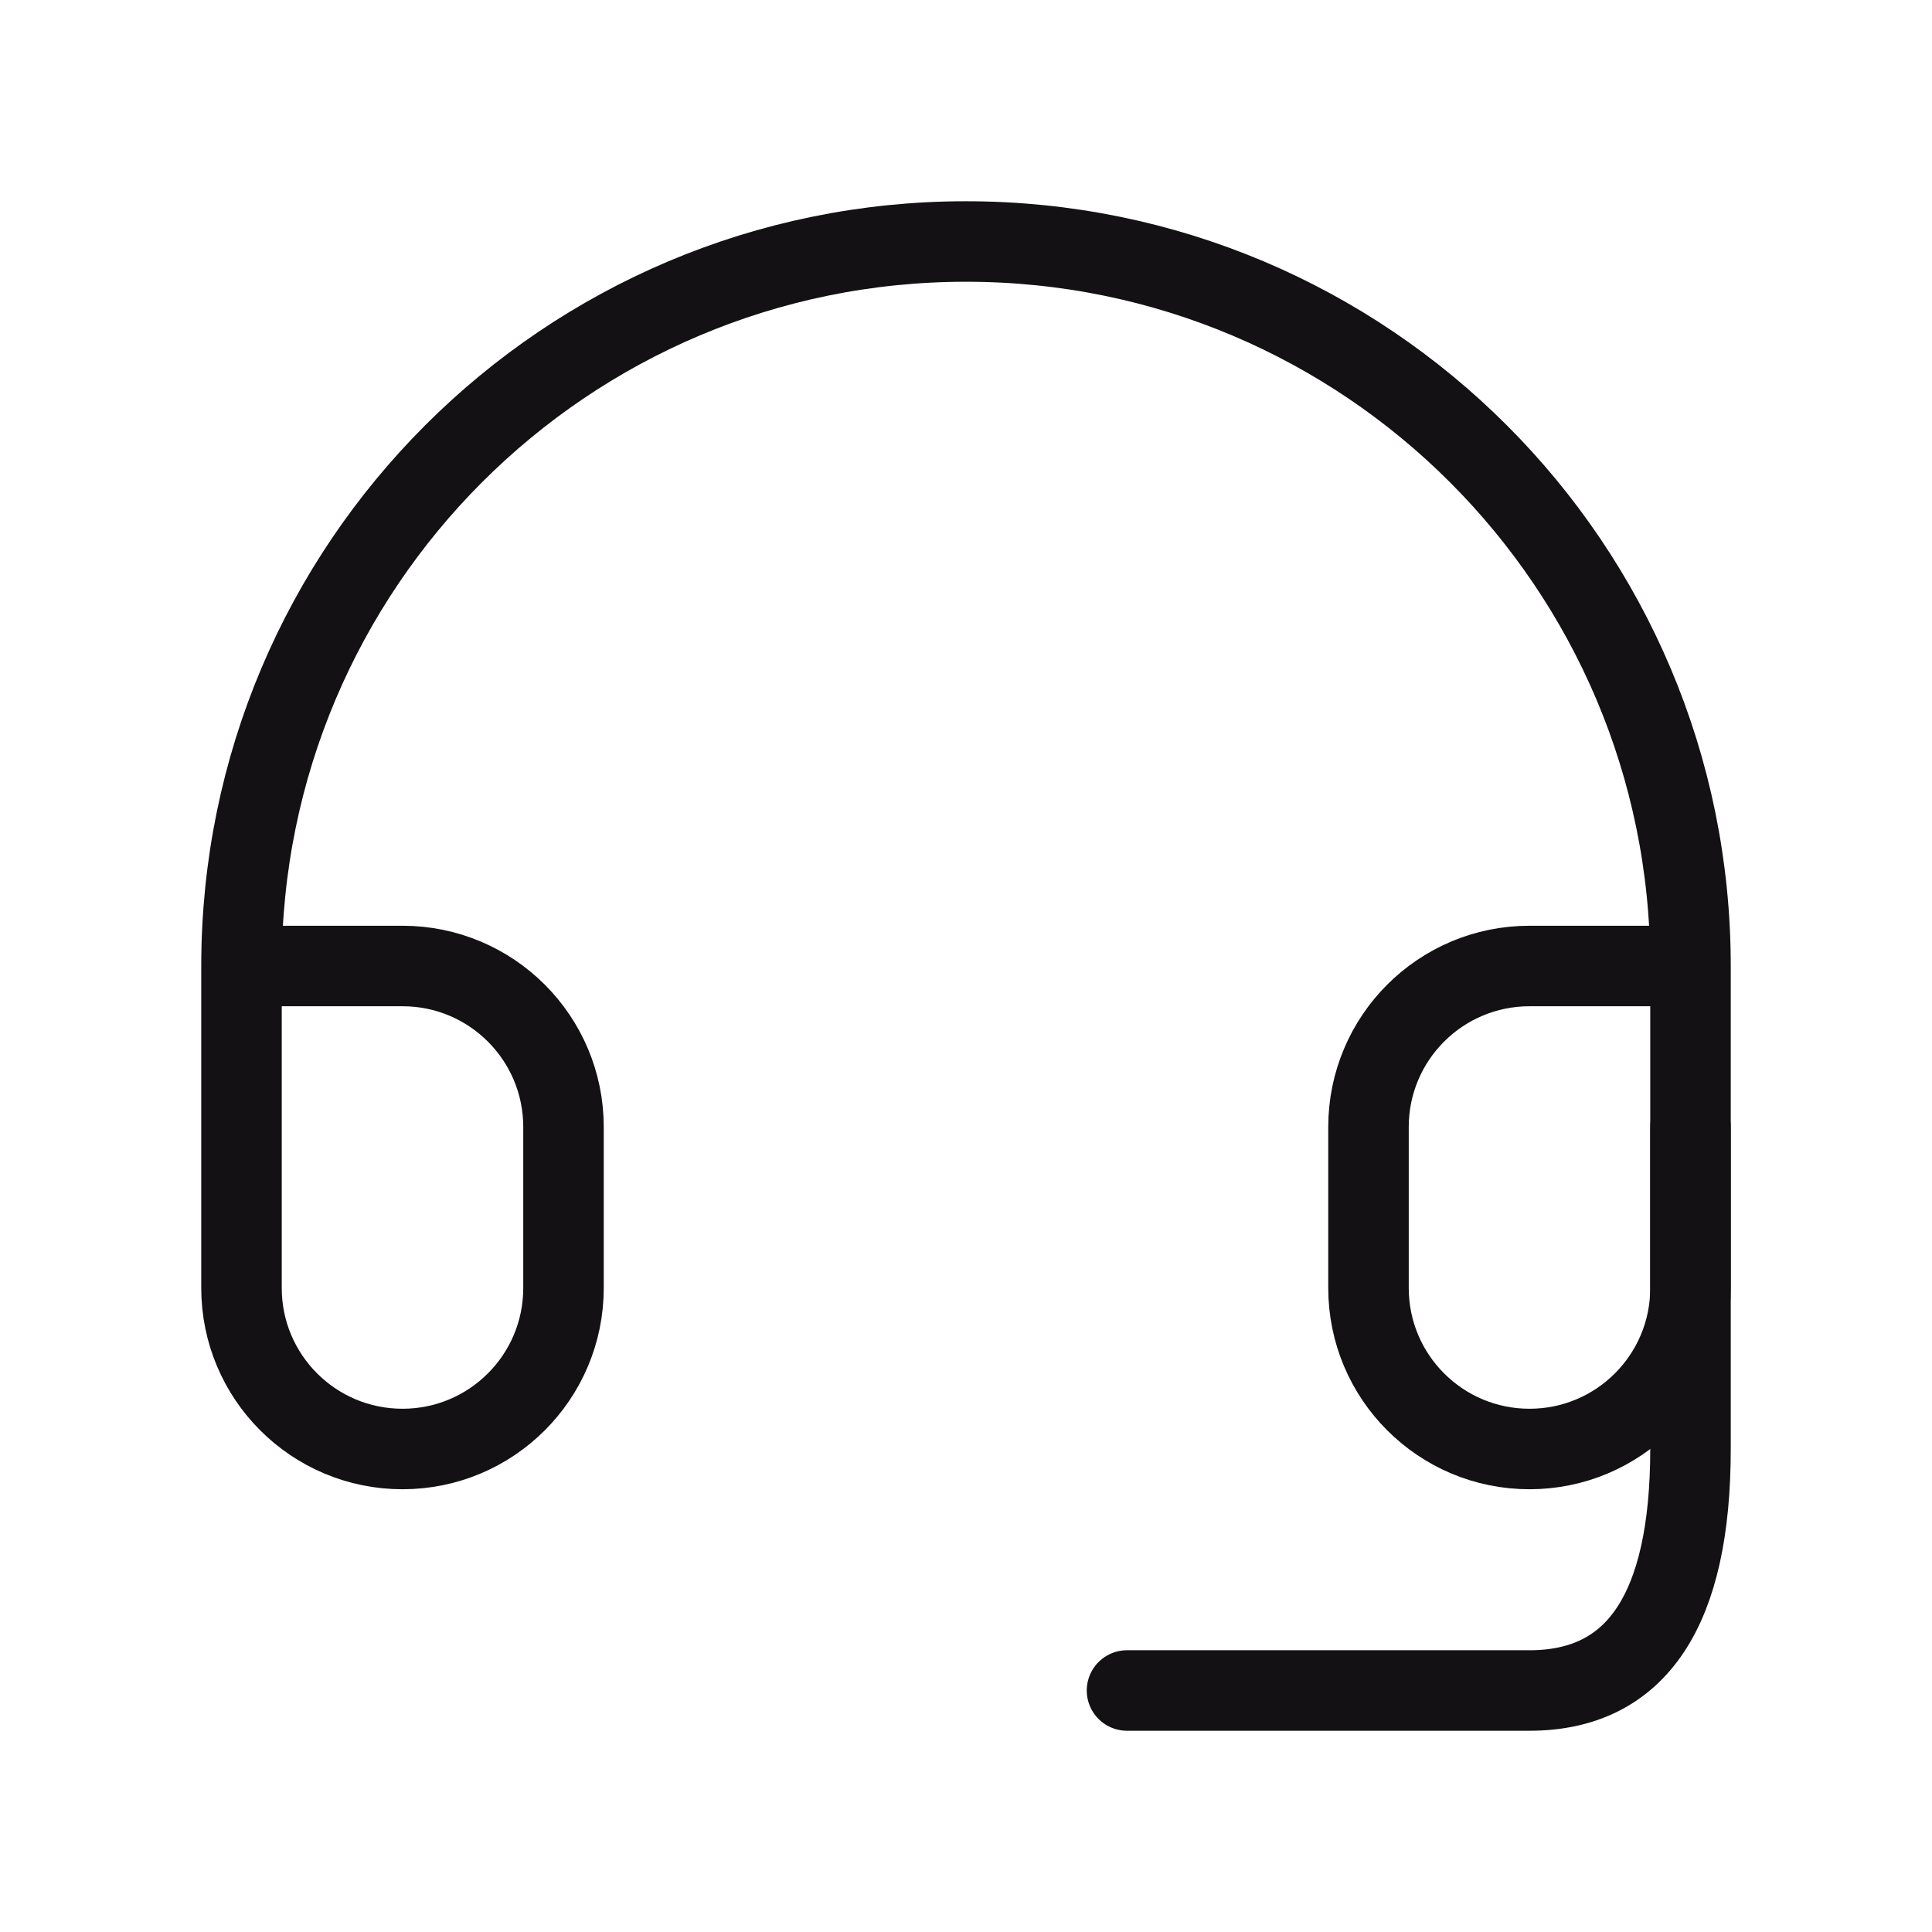 <svg width="24" height="24" viewBox="0 0 24 24" fill="none" xmlns="http://www.w3.org/2000/svg">
<path d="M21 12H19C17.895 12 17 12.895 17 14V16C17 17.105 17.895 18 19 18C20.105 18 21 17.105 21 16V12ZM21 12C21 7.029 16.971 3 12 3C7.029 3 3 7.029 3 12V16C3 17.105 3.895 18 5 18C6.105 18 7 17.105 7 16V14C7 12.895 6.105 12 5 12H3" stroke="#131113" stroke-linecap="round" stroke-linejoin="round"/>
<path d="M21 14V18C21 20 20.333 21 19 21C17.667 21 16 21 14 21" stroke="#131113" stroke-linecap="round" stroke-linejoin="round"/>
</svg>
